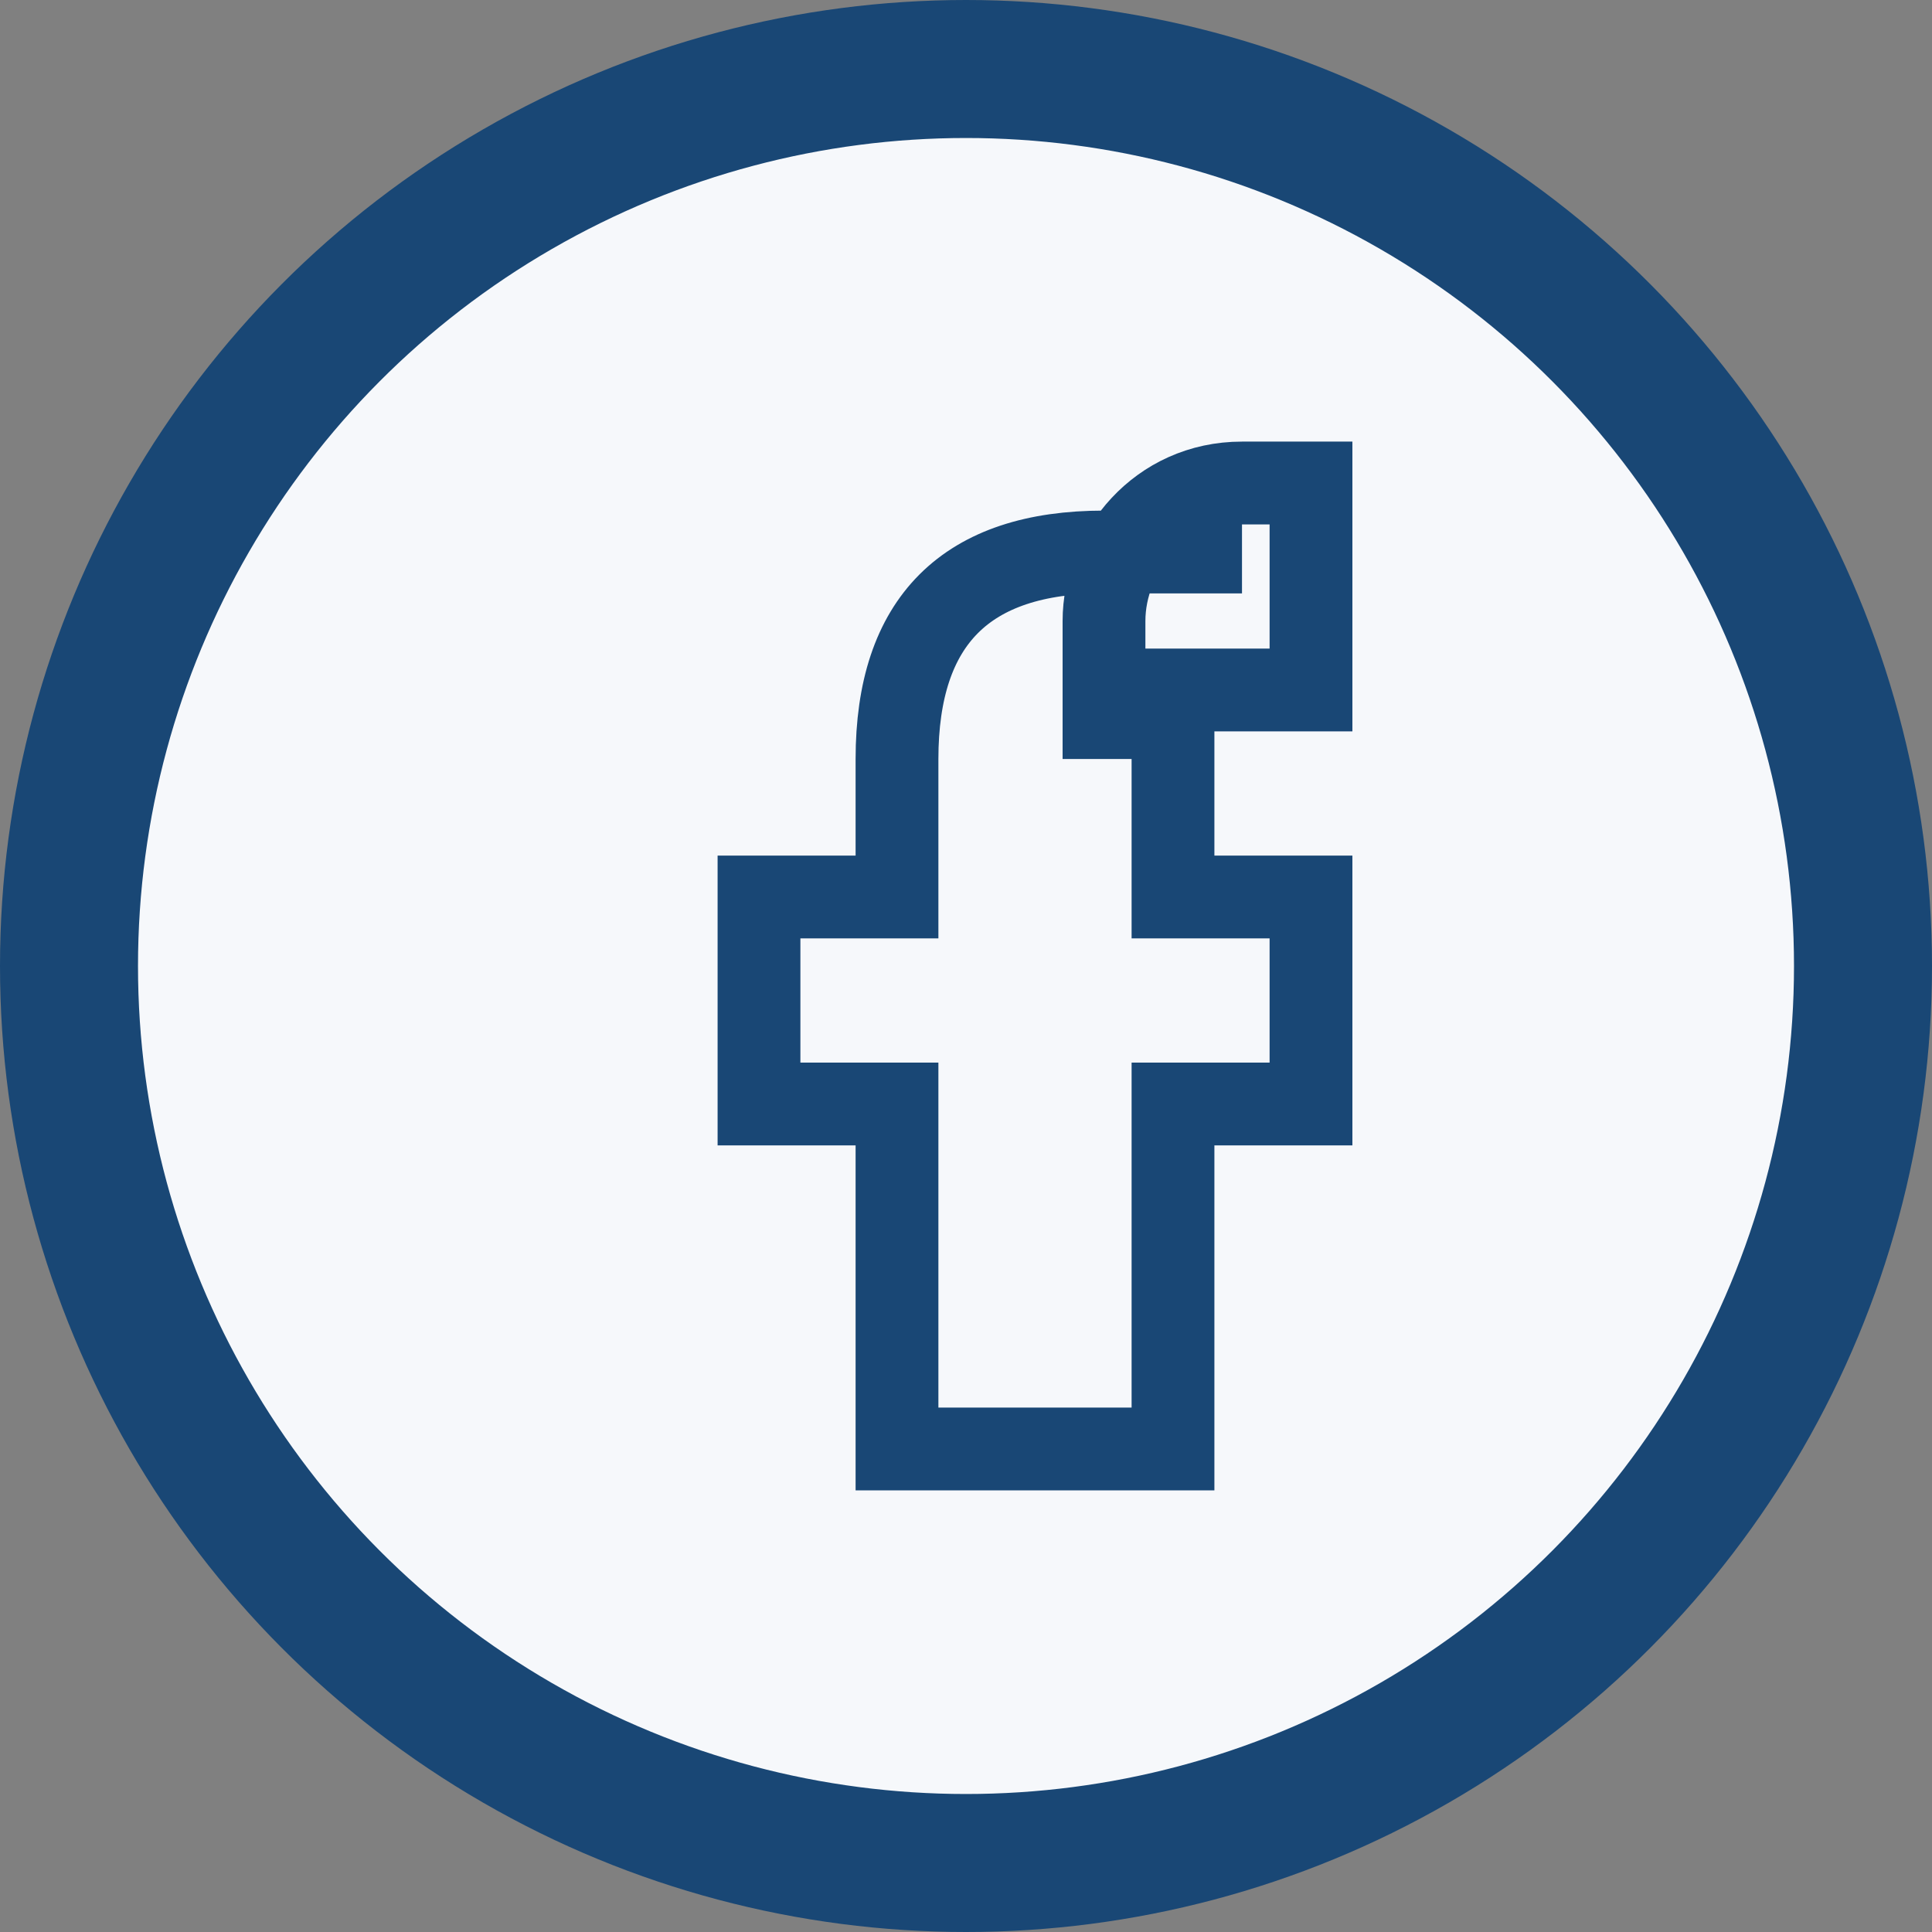 <?xml version="1.0" encoding="UTF-8"?>
<svg xmlns="http://www.w3.org/2000/svg" width="28" height="28" viewBox="0 0 28 28"><rect x="0" y="0" width="28" height="28" fill="#808080" stroke="none"/><circle cx="14" cy="14" r="13" fill="#F6F8FB" stroke="#194775" stroke-width="2"/><path d="M16 11V9c0-1 .8-2 2-2h1v3h-2v3h2v3h-2v5h-4v-5h-2v-3h2v-2c0-2 1-3 3-3h2" stroke="#194775" stroke-width="1.2" fill="none"/></svg>
